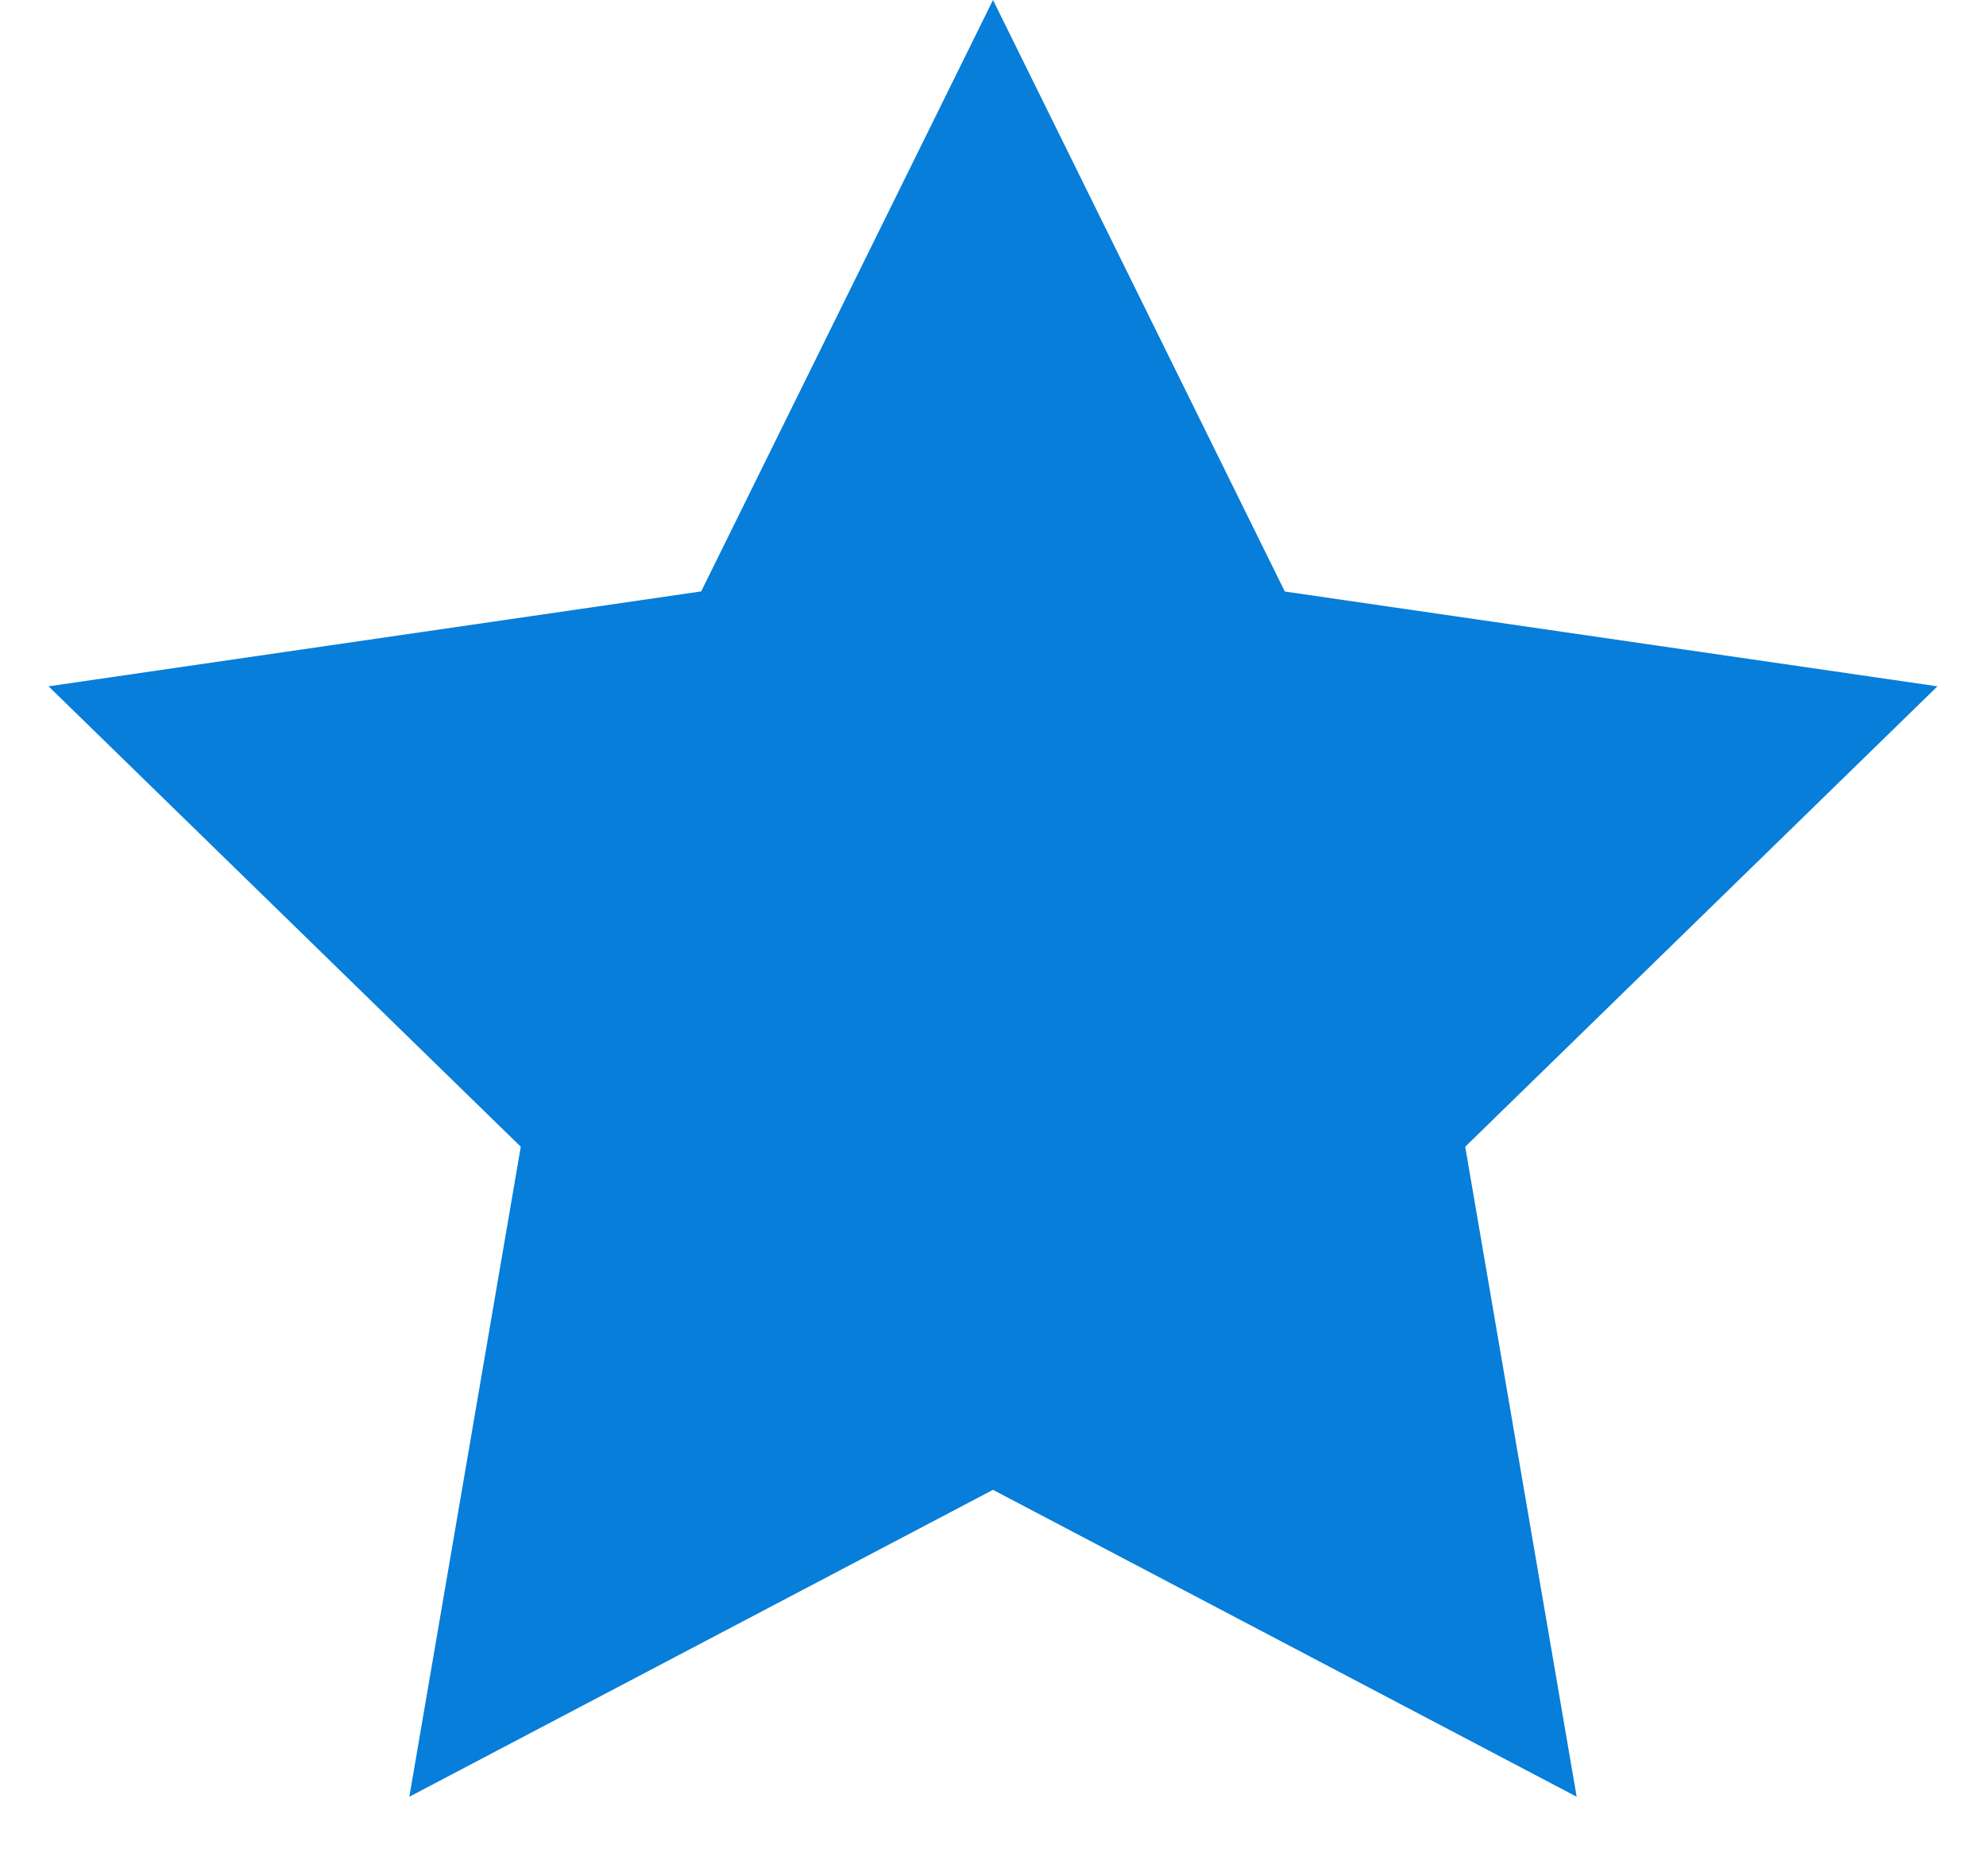 <svg xmlns="http://www.w3.org/2000/svg" width="18" height="17" fill="none"><path fill="#077ED9" d="m9 0 2.645 5.36 5.915.859-4.28 4.172 1.01 5.89L9 13.5l-5.29 2.781 1.01-5.89L.44 6.219l5.915-.86L9 0Z"/></svg>